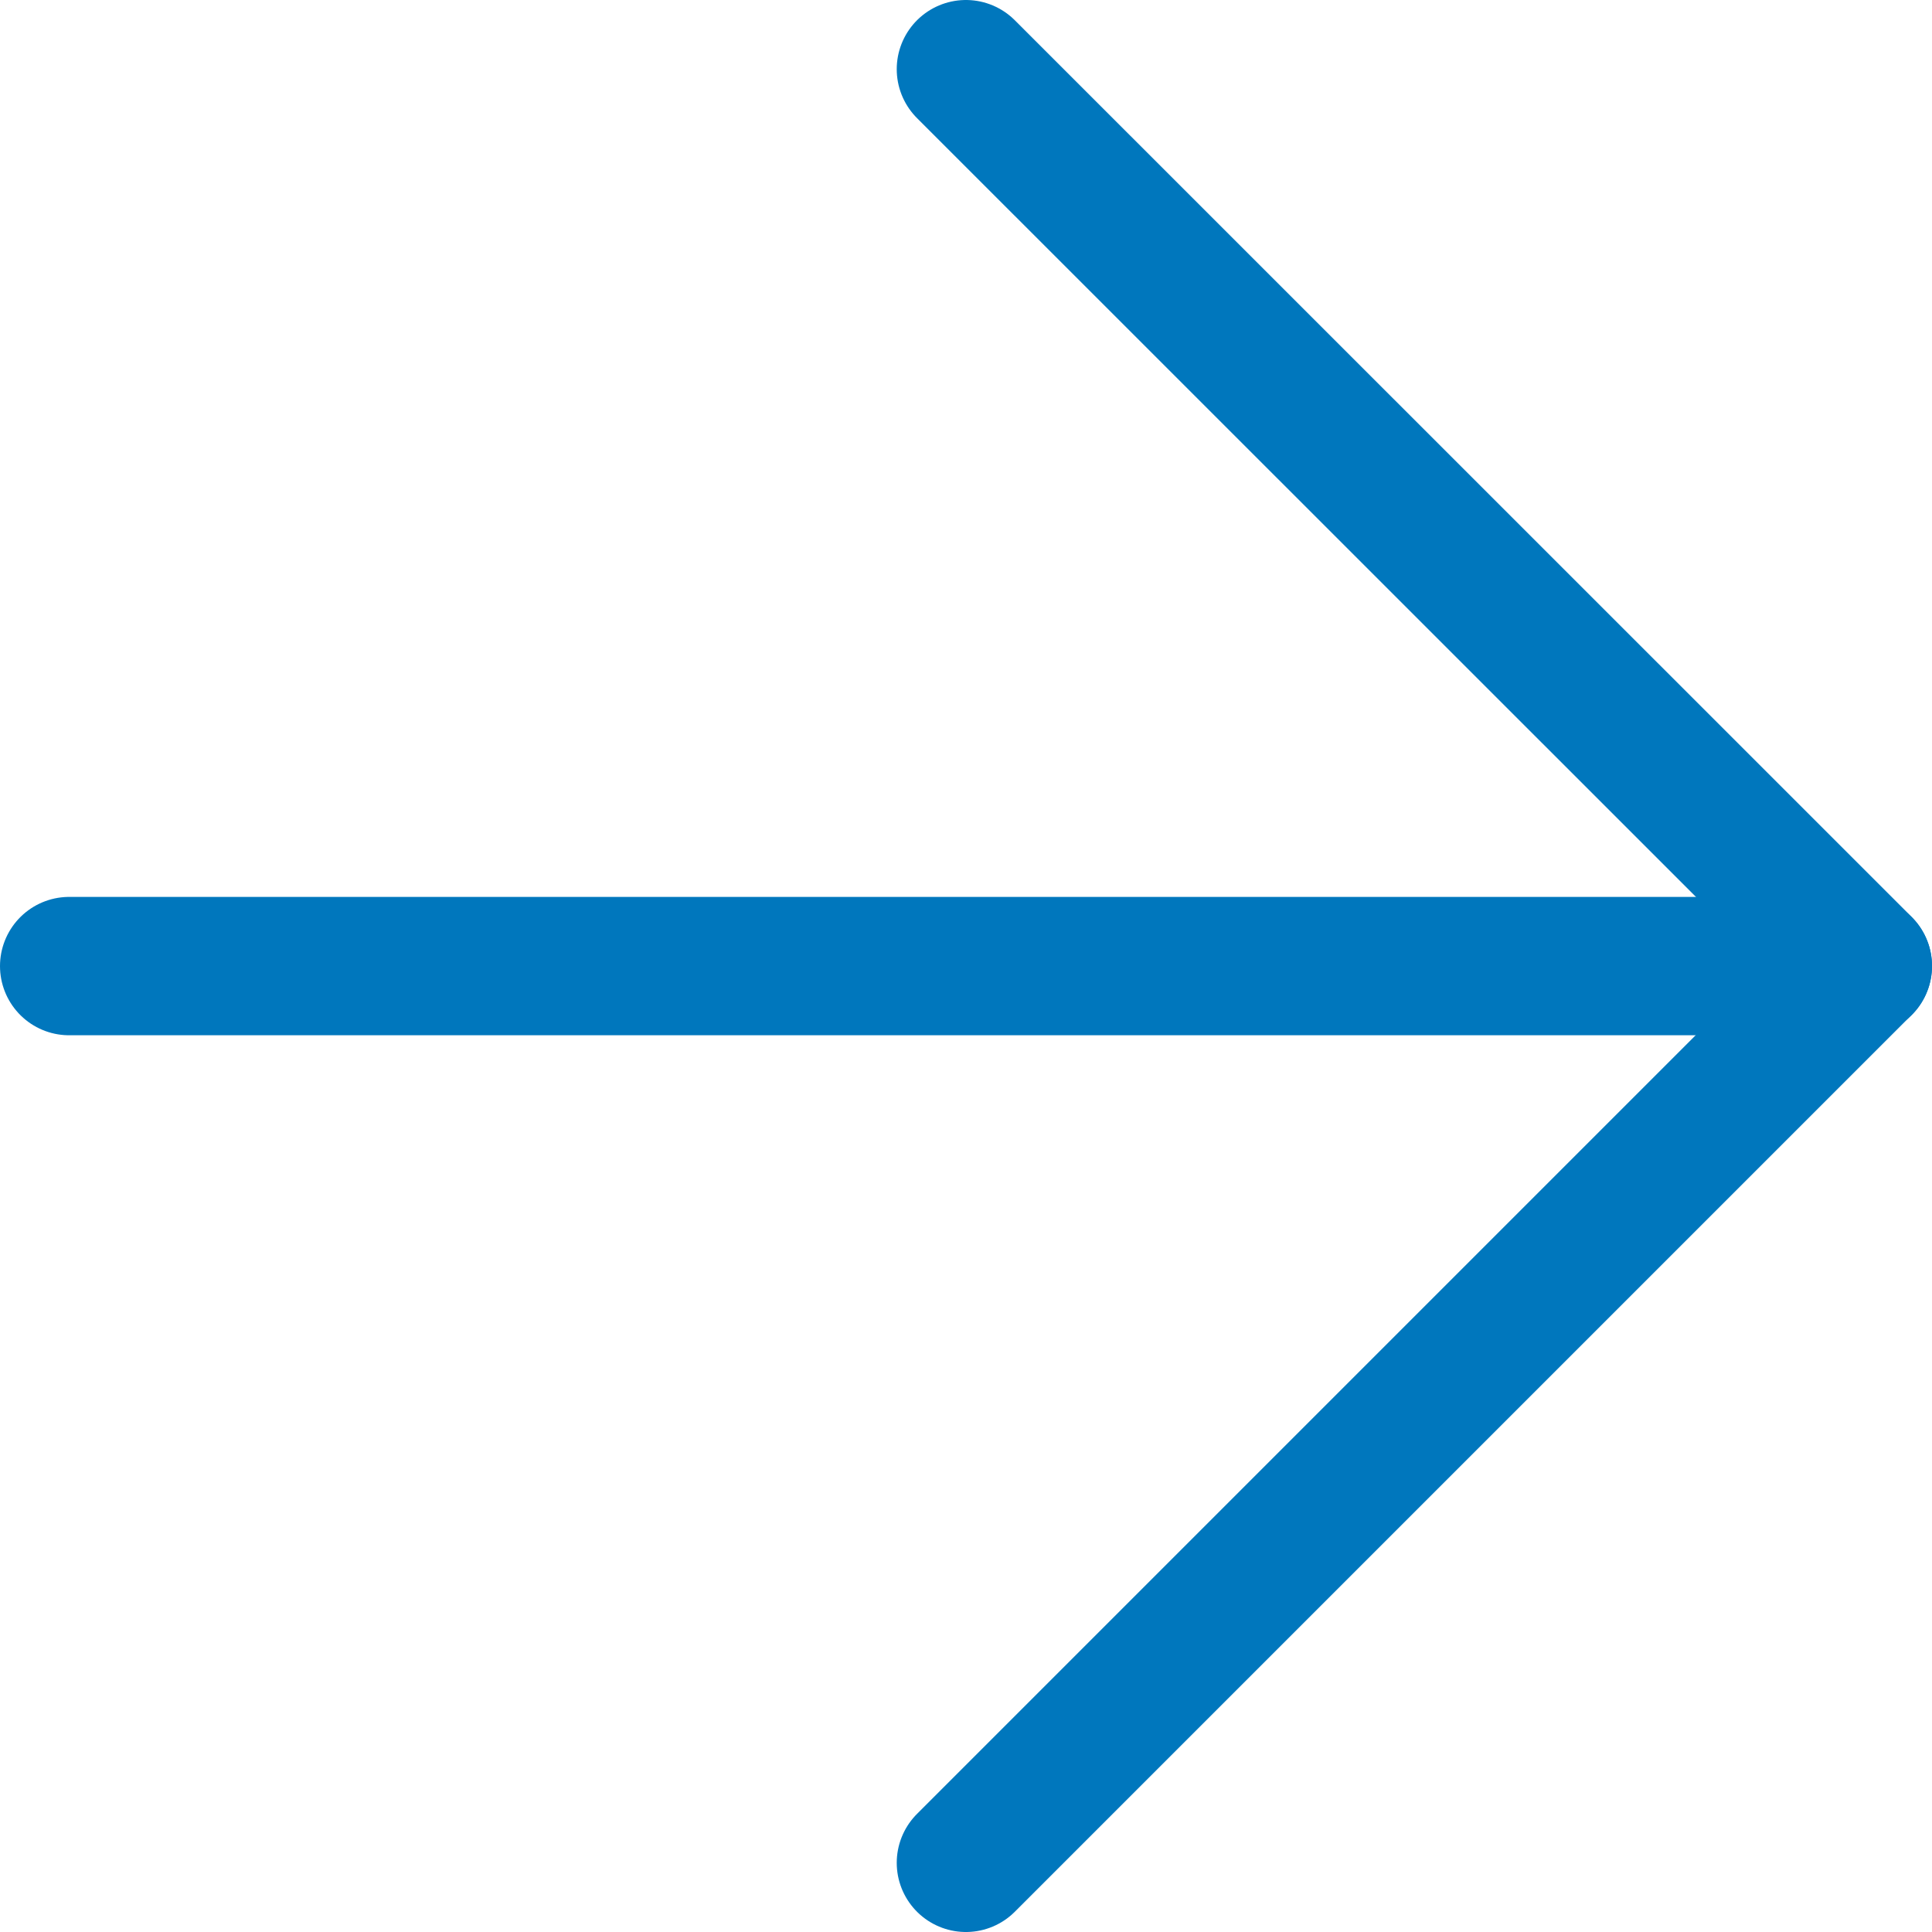 <svg xmlns="http://www.w3.org/2000/svg" viewBox="0 0 111.71 111.71"><defs><style>.cls-1{fill:none;stroke:#0077bd;stroke-linecap:round;stroke-linejoin:round;stroke-width:8px;}</style></defs><g id="Layer_2" data-name="Layer 2"><g id="Capa_1" data-name="Capa 1"><polyline class="cls-1" points="55.85 4 107.71 55.85 55.85 107.71"/><line class="cls-1" x1="4" y1="55.86" x2="107.71" y2="55.86"/></g></g></svg>